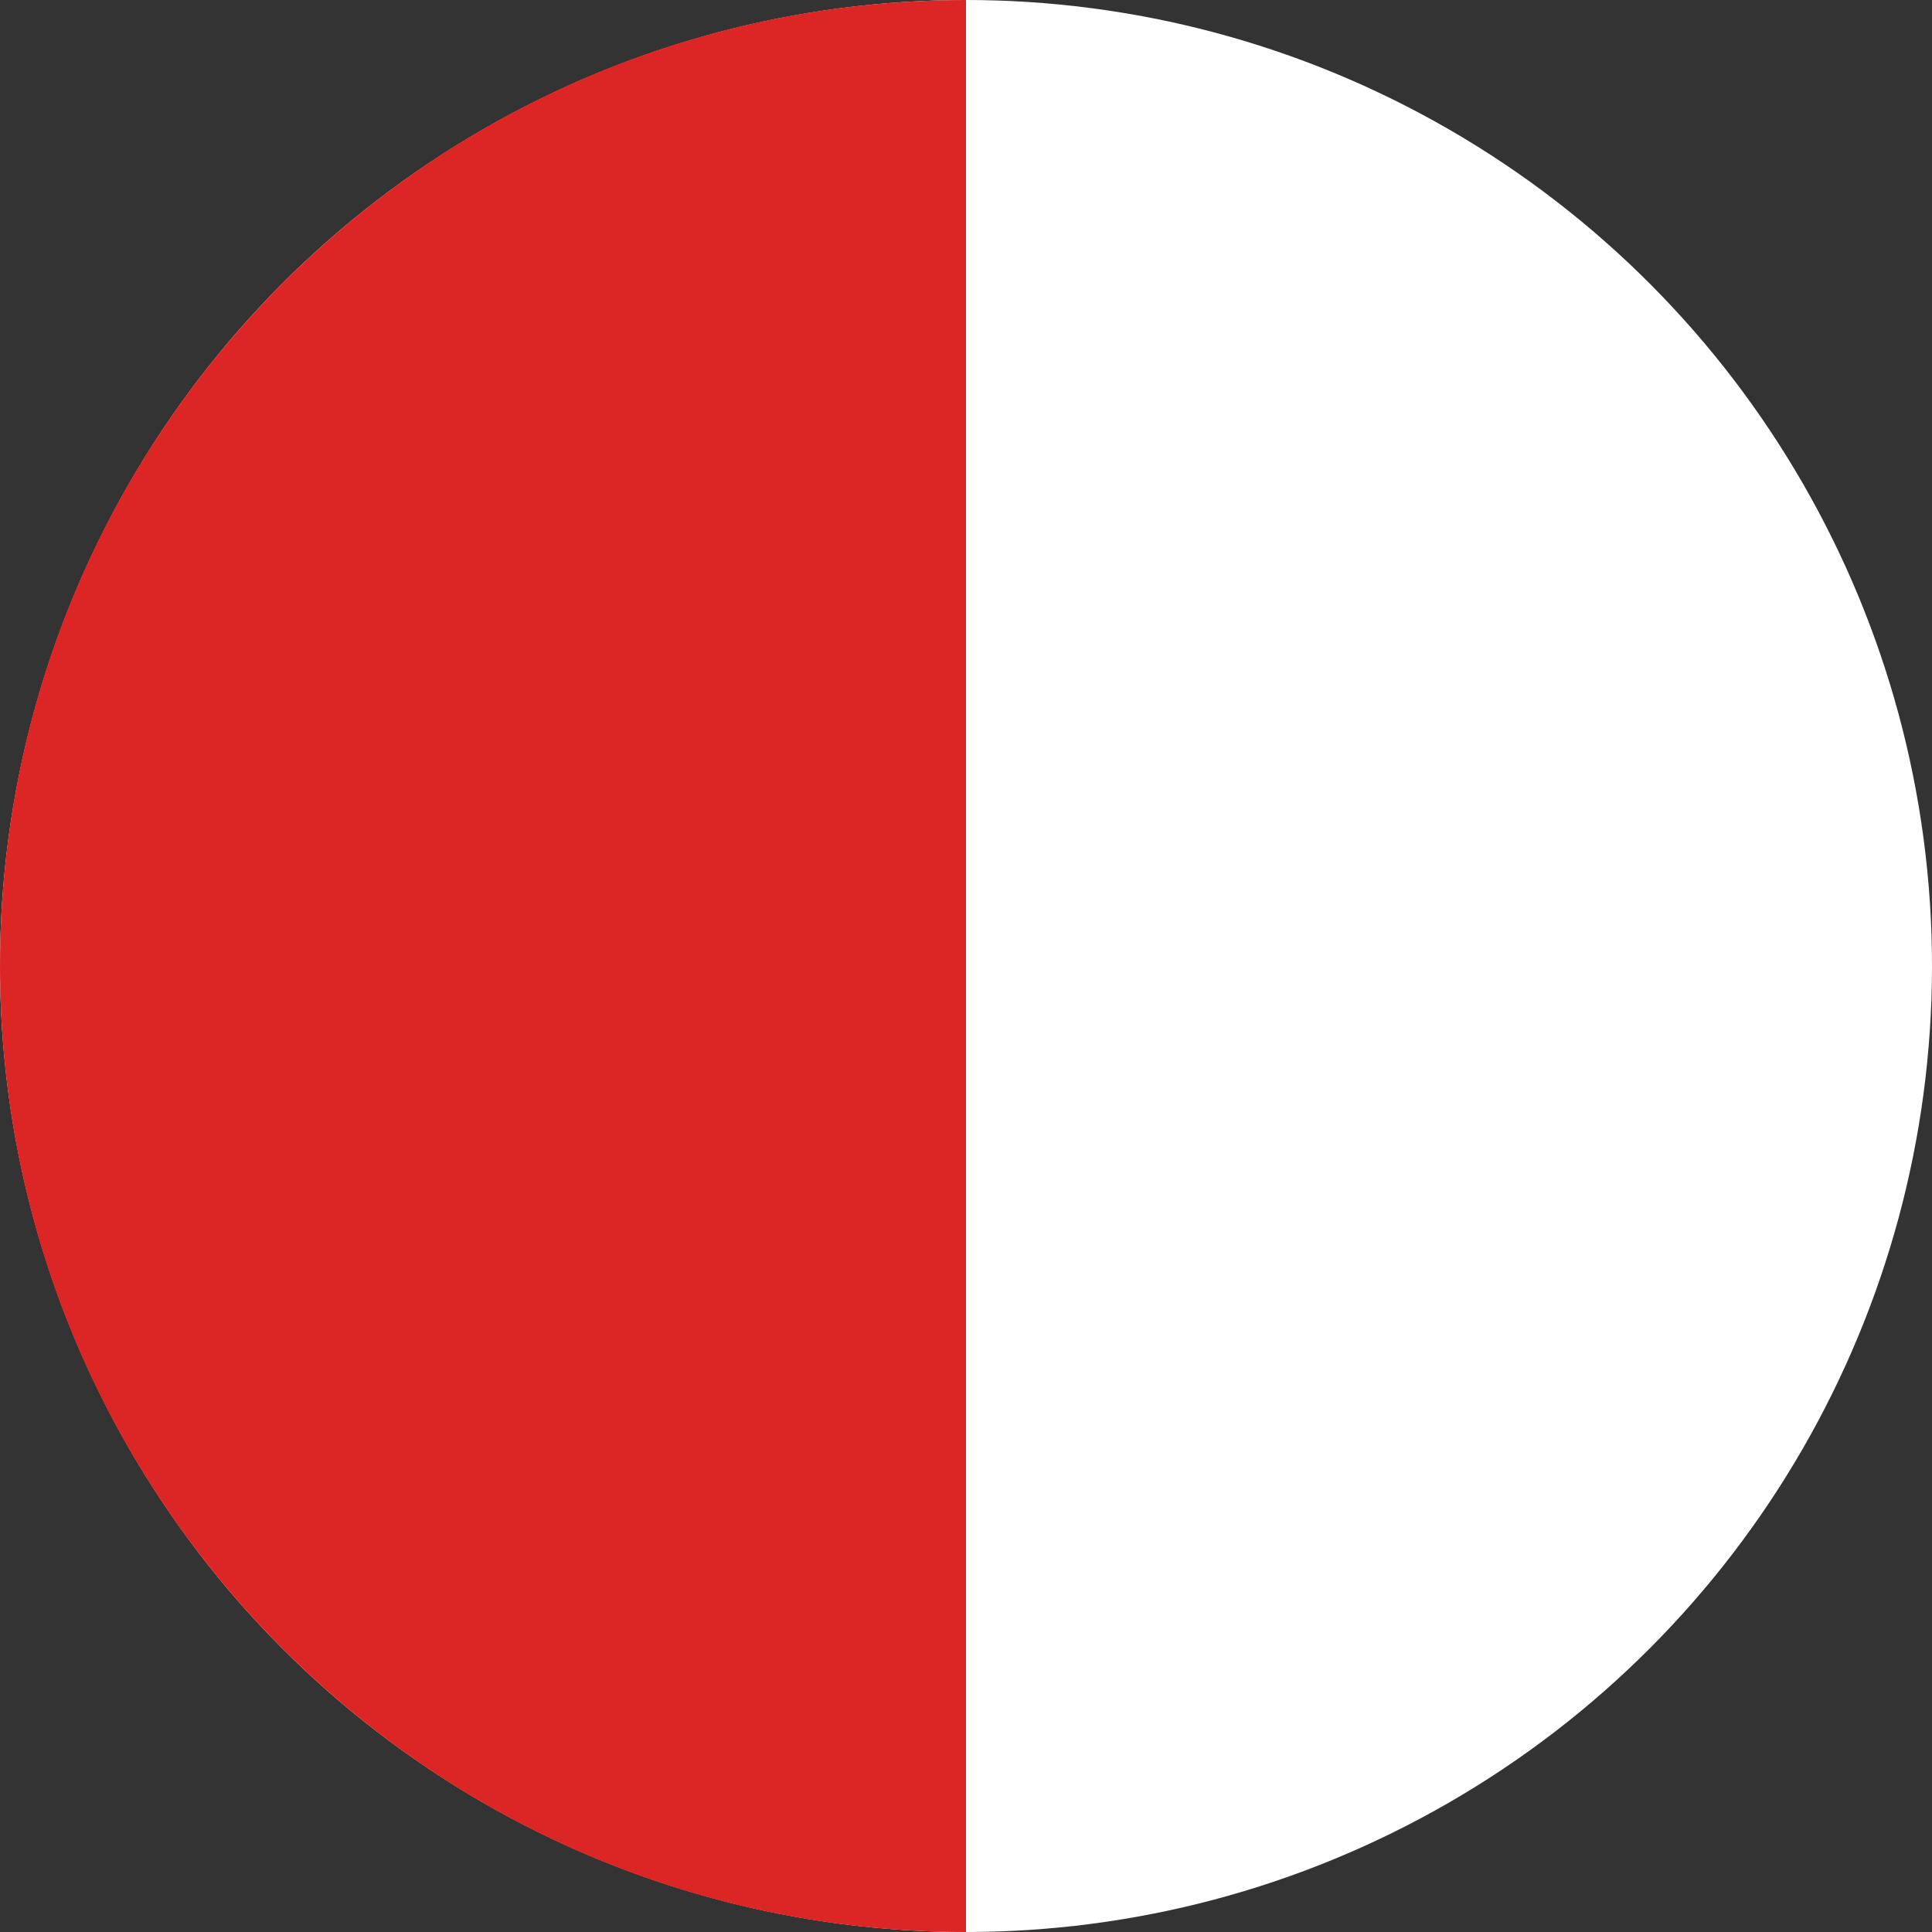 <svg width="32" height="32" viewBox="0 0 32 32" fill="none" xmlns="http://www.w3.org/2000/svg">
  <rect x="0" y="0" width="32" height="32" fill="#333333" stroke="none"/>
  <!-- Simple split circle design for maximum visibility -->
  <circle cx="16" cy="16" r="16" fill="#FFFFFF"/>
  
  <!-- Left half (red) -->
  <path d="M16 0C7.163 0 0 7.163 0 16C0 24.837 7.163 32 16 32V0Z" fill="#DC2626"/>
  
  <!-- Right half stays white from the background circle -->
</svg>